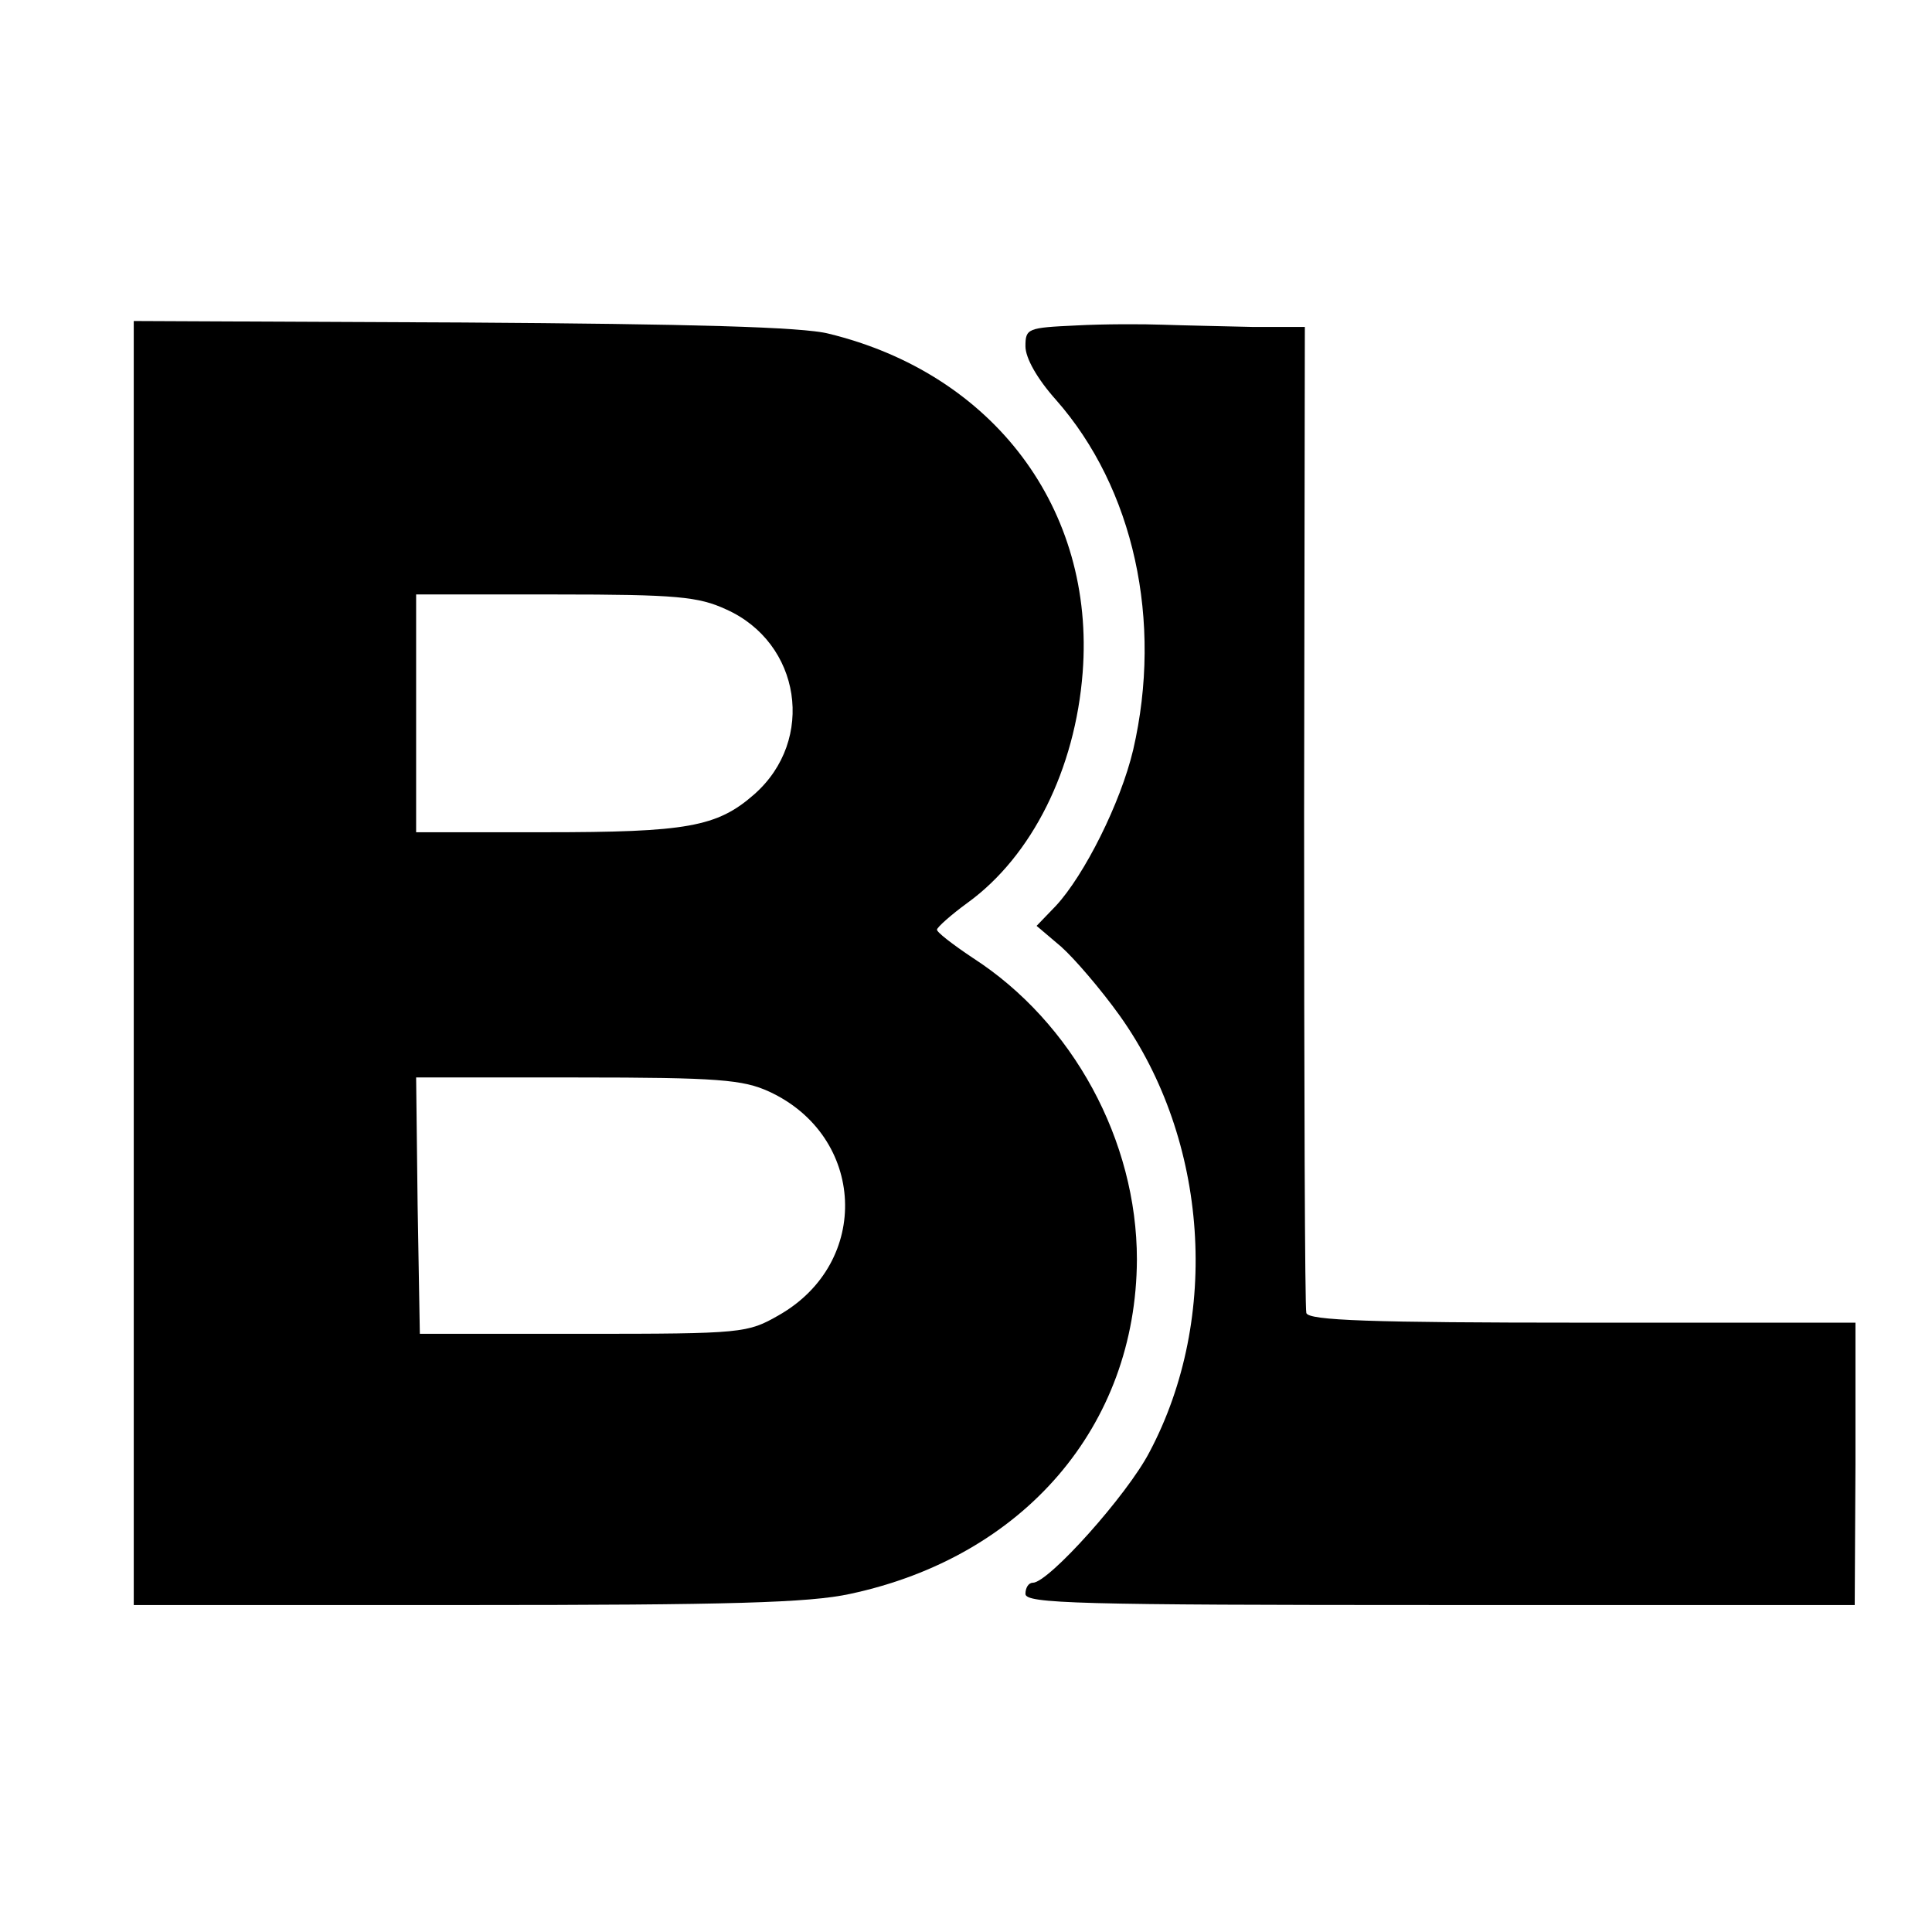 <?xml version="1.0" standalone="no"?>
<!DOCTYPE svg PUBLIC "-//W3C//DTD SVG 20010904//EN"
 "http://www.w3.org/TR/2001/REC-SVG-20010904/DTD/svg10.dtd">
<svg version="1.0" xmlns="http://www.w3.org/2000/svg"
 width="260pt" height="260pt" viewBox="0 0 260 260"
 preserveAspectRatio="xMidYMid meet">
<g transform="translate(0,260) scale(0.1,-0.1)"
fill="#000000" stroke="none">
<path d="M180 1304 l0 -864 448 0 c354 0 461 3 516 15 234 50 385 226 386 450
0 160 -86 319 -221 406 -27 18 -49 35 -48 38 0 3 19 20 41 36 87 63 145 180
155 310 17 220 -120 402 -342 456 -35 9 -185 13 -492 15 l-443 2 0 -864z m797
476 c101 -45 121 -176 38 -249 -50 -44 -91 -51 -282 -51 l-173 0 0 160 0 160
188 0 c163 0 192 -3 229 -20z m58 -649 c130 -60 138 -230 13 -301 -42 -24 -48
-25 -263 -25 l-220 0 -3 173 -2 172 217 0 c190 0 223 -3 258 -19z"/>
<path d="M1448 2162 c-65 -3 -68 -4 -68 -28 0 -16 16 -44 41 -72 105 -119 144
-298 104 -471 -17 -72 -66 -169 -104 -210 l-26 -27 33 -28 c18 -16 54 -58 79
-93 119 -167 136 -406 40 -587 -30 -58 -136 -176 -157 -176 -6 0 -10 -7 -10
-15 0 -13 69 -15 558 -15 l558 0 1 190 0 190 -367 0 c-286 0 -369 3 -372 13
-2 6 -3 308 -3 670 l1 657 -70 0 c-39 1 -93 2 -121 3 -27 1 -80 1 -117 -1z"/>
</g>
</svg>
